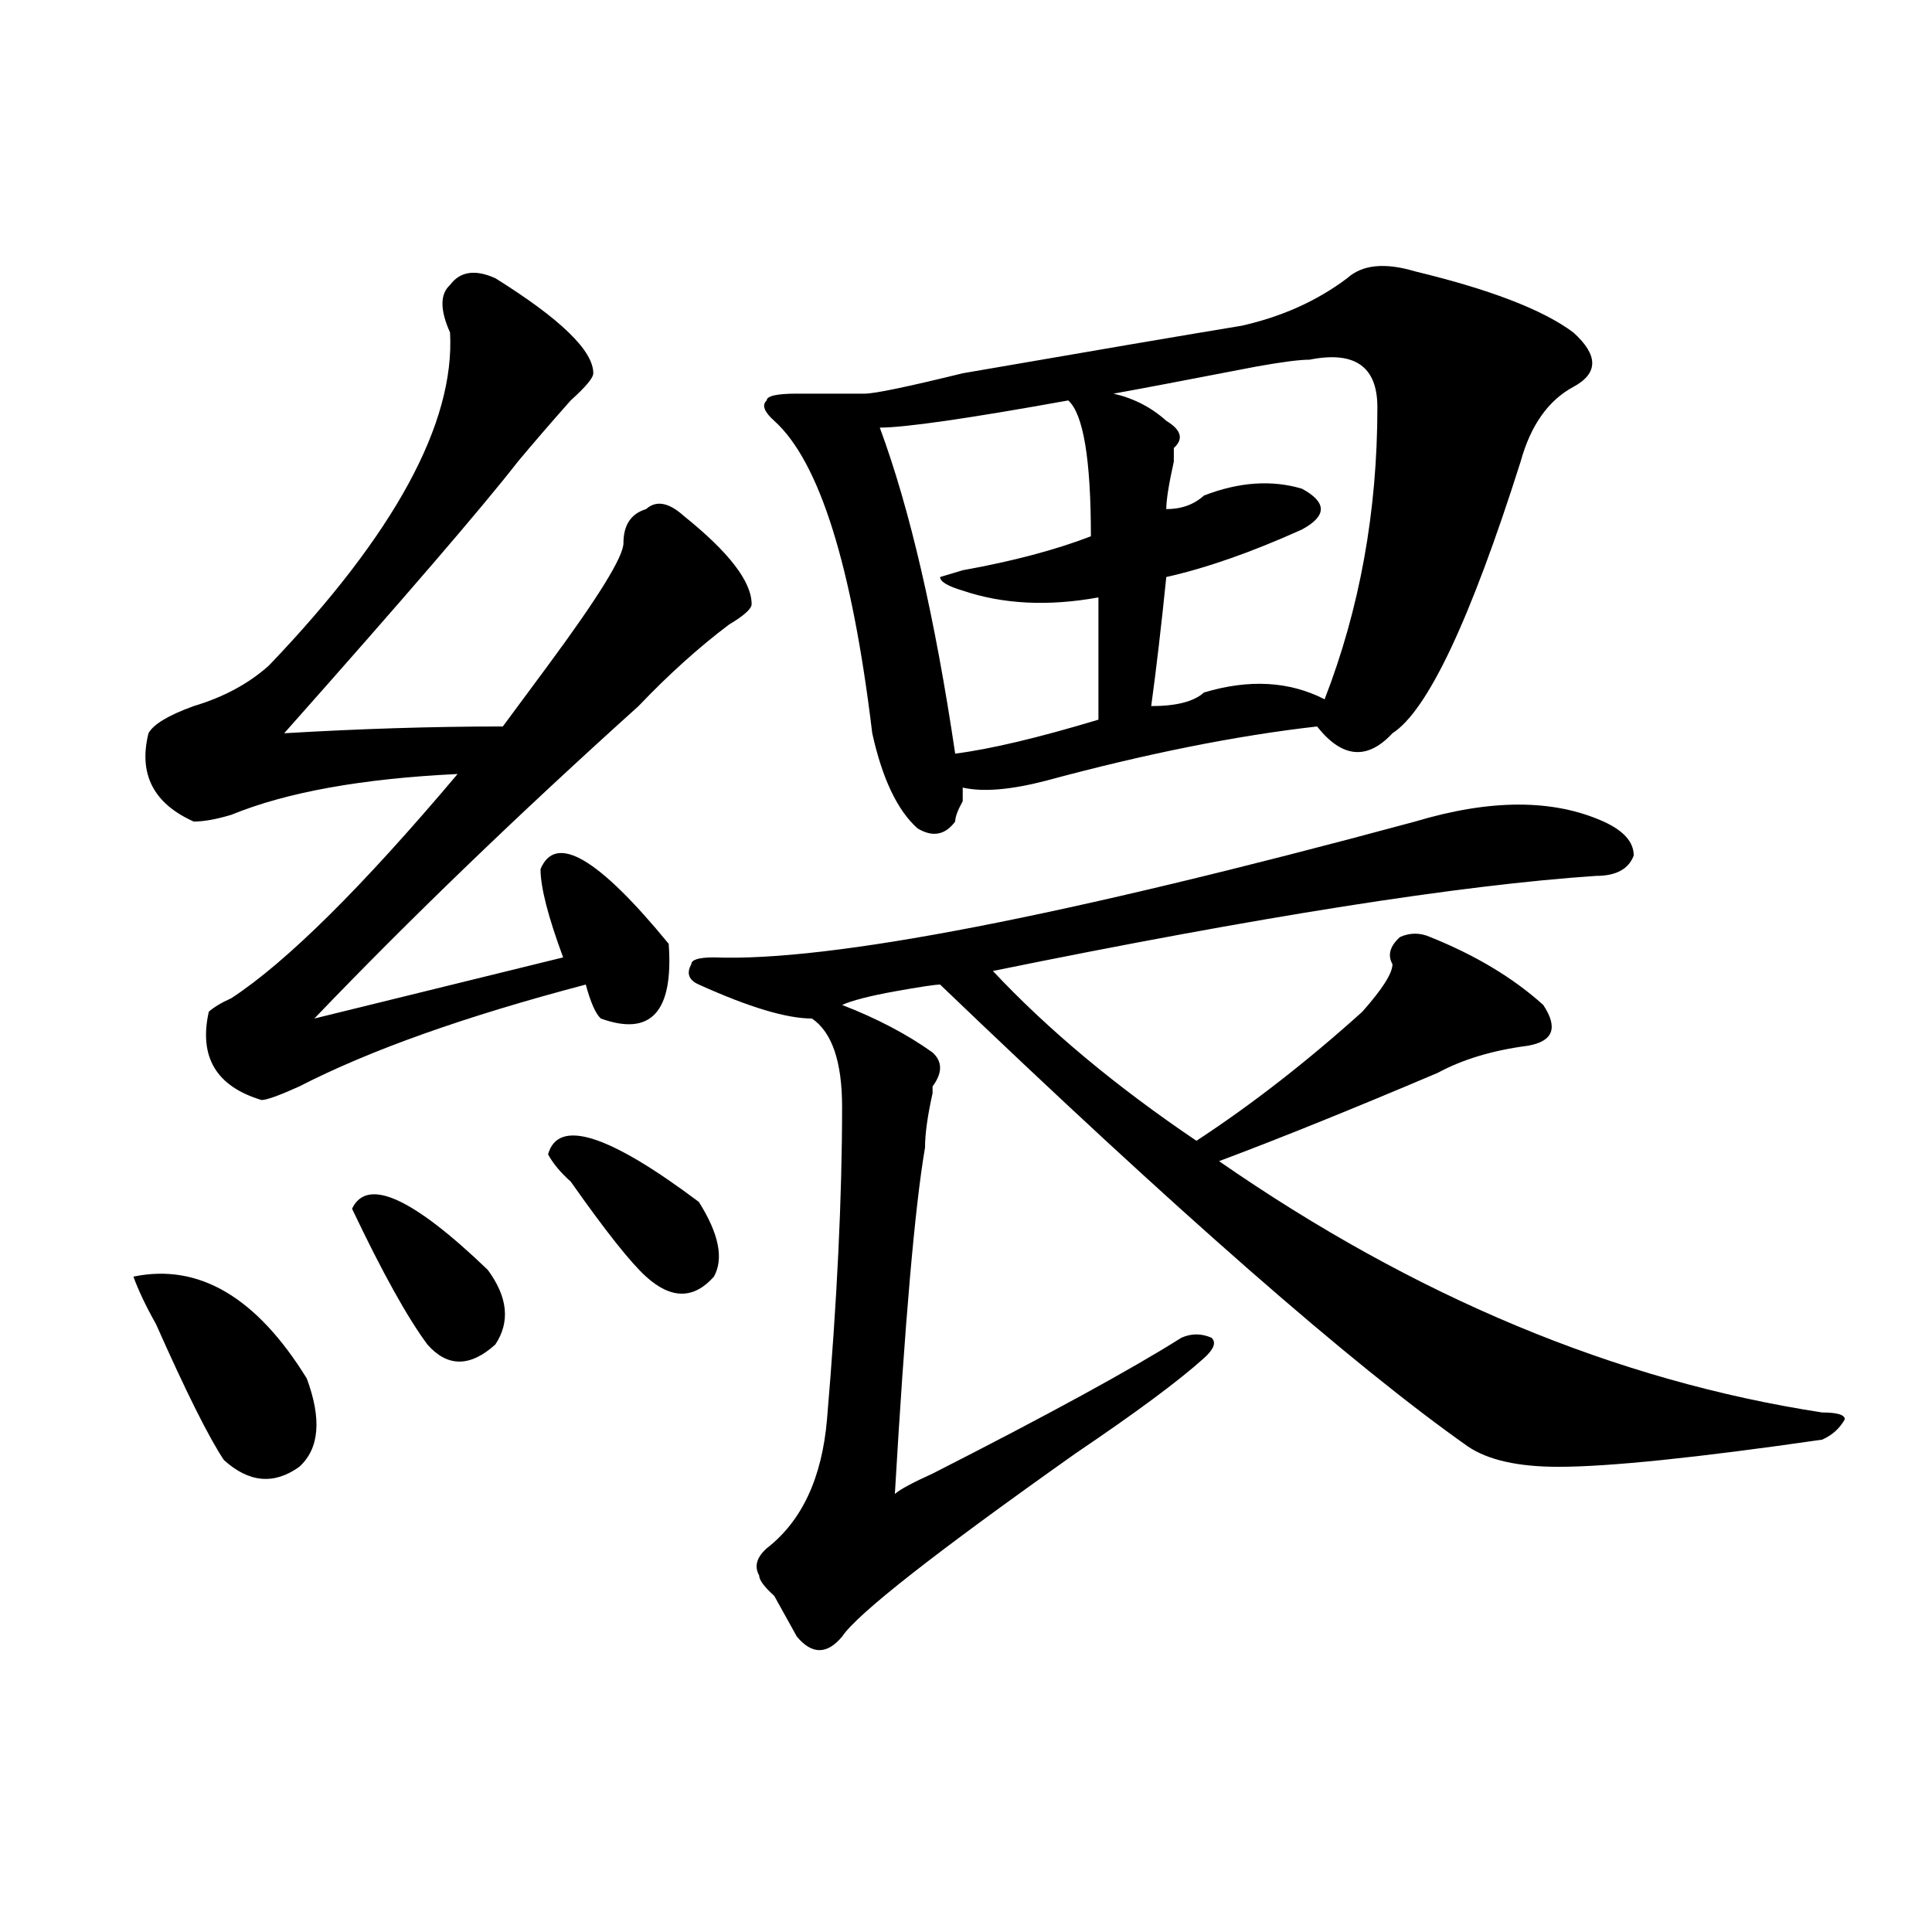 <?xml version="1.0" encoding="utf-8"?>
<!-- Generator: Adobe Illustrator 16.0.0, SVG Export Plug-In . SVG Version: 6.00 Build 0)  -->
<!DOCTYPE svg PUBLIC "-//W3C//DTD SVG 1.1//EN" "http://www.w3.org/Graphics/SVG/1.1/DTD/svg11.dtd">
<svg version="1.1" id="图层_1" xmlns="http://www.w3.org/2000/svg" xmlns:xlink="http://www.w3.org/1999/xlink" x="0px" y="0px"
	 width="1000px" height="1000px" viewBox="0 0 1000 1000" enable-background="new 0 0 1000 1000" xml:space="preserve">
<path d="M69.047,660.781c33.779-7.031,63.718,10.547,89.754,52.734c7.805,21.094,6.463,36.364-3.902,45.703
	c-13.049,9.394-26.036,8.239-39.023-3.516c-7.805-11.7-19.512-35.156-35.121-70.313C75.51,676.052,71.607,667.813,69.047,660.781z
	 M256.359,143.984c33.779,21.094,50.73,37.519,50.73,49.219c0,2.362-3.902,7.031-11.707,14.063
	c-10.427,11.755-19.512,22.302-27.316,31.641c-18.231,23.456-58.535,70.313-120.973,140.625
	c39.023-2.308,76.705-3.516,113.168-3.516c5.183-7.031,12.987-17.578,23.414-31.641c25.975-35.156,39.023-56.25,39.023-63.281
	c0-9.339,3.902-15.216,11.707-17.578c5.183-4.669,11.707-3.516,19.512,3.516c23.414,18.786,35.121,34.003,35.121,45.703
	c0,2.362-3.902,5.878-11.707,10.547c-15.609,11.755-31.219,25.817-46.828,42.188c-62.438,56.25-118.412,110.192-167.801,161.719
	l128.777-31.641c-7.805-21.094-11.707-36.31-11.707-45.703c7.805-18.731,29.877-5.823,66.34,38.672
	c2.561,35.156-9.146,48.065-35.121,38.672c-2.622-2.308-5.244-8.185-7.805-17.578c-62.438,16.425-111.888,34.003-148.289,52.734
	c-10.427,4.724-16.951,7.031-19.512,7.031c-23.414-7.031-32.561-22.247-27.316-45.703c2.561-2.308,6.463-4.669,11.707-7.031
	c28.597-18.731,67.62-57.403,117.07-116.016c-49.45,2.362-88.474,9.394-117.07,21.094c-7.805,2.362-14.329,3.516-19.512,3.516
	c-20.854-9.339-28.658-24.609-23.414-45.703c2.561-4.669,10.365-9.339,23.414-14.063c15.609-4.669,28.597-11.7,39.023-21.094
	c64.998-67.95,96.217-125.354,93.656-172.266c-5.244-11.7-5.244-19.886,0-24.609C238.128,140.469,245.933,139.315,256.359,143.984z
	 M182.215,625.625c7.805-16.37,31.219-5.823,70.242,31.641c10.365,14.063,11.707,26.972,3.902,38.672
	c-13.049,11.755-24.756,11.755-35.121,0C210.812,681.875,197.824,658.474,182.215,625.625z M283.676,597.5
	c5.183-18.731,31.219-10.547,78.047,24.609c10.365,16.425,12.987,29.333,7.805,38.672c-10.427,11.755-22.134,11.755-35.121,0
	c-7.805-7.031-20.854-23.401-39.023-49.219C290.139,606.894,286.236,602.224,283.676,597.5z M732.445,425.234
	c39.023-11.7,71.522-11.7,97.559,0c10.365,4.724,15.609,10.547,15.609,17.578c-2.622,7.031-9.146,10.547-19.512,10.547
	c-70.242,4.724-174.325,21.094-312.188,49.219c28.597,30.487,63.718,59.766,105.363,87.891
	c28.597-18.731,57.193-40.979,85.852-66.797c10.365-11.7,15.609-19.886,15.609-24.609c-2.622-4.669-1.342-9.339,3.902-14.063
	c5.183-2.308,10.365-2.308,15.609,0c23.414,9.394,42.926,21.094,58.535,35.156c7.805,11.755,5.183,18.786-7.805,21.094
	c-18.231,2.362-33.841,7.031-46.828,14.063c-44.268,18.786-81.949,34.003-113.168,45.703
	c101.461,70.313,205.482,113.708,312.188,130.078c7.805,0,11.707,1.208,11.707,3.516c-2.622,4.724-6.524,8.239-11.707,10.547
	c-65.06,9.394-110.607,14.063-136.582,14.063c-20.854,0-36.463-3.516-46.828-10.547c2.561,0,2.561,0,0,0
	c-59.877-42.188-150.911-121.839-273.164-239.063c-2.622,0-10.427,1.208-23.414,3.516c-13.049,2.362-22.134,4.724-27.316,7.031
	c18.17,7.031,33.779,15.271,46.828,24.609c5.183,4.724,5.183,10.547,0,17.578v3.516c-2.622,11.755-3.902,21.094-3.902,28.125
	c-5.244,30.487-10.427,90.253-15.609,179.297c2.561-2.308,9.085-5.823,19.512-10.547c59.815-30.433,102.741-53.888,128.777-70.313
	c5.183-2.308,10.365-2.308,15.609,0c2.561,2.362,1.28,5.878-3.902,10.547c-13.049,11.755-35.121,28.125-66.34,49.219
	c-72.864,51.581-113.168,83.166-120.973,94.922c-7.805,9.338-15.609,9.338-23.414,0c-2.622-4.725-6.524-11.756-11.707-21.094
	c-5.244-4.725-7.805-8.24-7.805-10.547c-2.622-4.725-1.342-9.339,3.902-14.063c18.17-14.063,28.597-36.31,31.219-66.797
	c5.183-60.919,7.805-114.808,7.805-161.719c0-23.401-5.244-38.672-15.609-45.703c-13.049,0-32.561-5.823-58.535-17.578
	c-5.244-2.308-6.524-5.823-3.902-10.547c0-2.308,3.902-3.516,11.707-3.516C429.343,497.909,550.315,474.453,732.445,425.234z
	 M732.445,140.469c39.023,9.394,66.34,19.94,81.949,31.641c12.987,11.755,12.987,21.094,0,28.125
	c-13.049,7.031-22.134,19.94-27.316,38.672c-26.036,82.067-48.17,128.925-66.34,140.625c-13.049,14.063-26.036,12.909-39.023-3.516
	c-41.646,4.724-88.474,14.063-140.484,28.125c-18.231,4.724-32.561,5.878-42.926,3.516v7.031c-2.622,4.724-3.902,8.239-3.902,10.547
	c-5.244,7.031-11.707,8.239-19.512,3.516c-10.427-9.339-18.231-25.763-23.414-49.219c-10.427-86.683-27.316-140.625-50.73-161.719
	c-5.244-4.669-6.524-8.185-3.902-10.547c0-2.308,5.183-3.516,15.609-3.516c10.365,0,22.072,0,35.121,0
	c5.183,0,22.072-3.516,50.73-10.547c67.62-11.7,115.729-19.886,144.387-24.609c20.792-4.669,39.023-12.854,54.633-24.609
	C705.129,136.953,716.836,135.8,732.445,140.469z M552.938,207.266c-52.072,9.394-84.571,14.063-97.559,14.063
	c15.609,42.188,28.597,98.438,39.023,168.75c18.17-2.308,42.926-8.185,74.145-17.578c0-21.094,0-42.188,0-63.281
	c-26.036,4.724-49.45,3.516-70.242-3.516c-7.805-2.308-11.707-4.669-11.707-7.031l11.707-3.516
	c25.975-4.669,48.108-10.547,66.34-17.578C564.645,237.753,560.742,214.297,552.938,207.266z M677.813,186.172
	c-5.244,0-14.329,1.208-27.316,3.516c-36.463,7.031-61.157,11.755-74.145,14.063c10.365,2.362,19.512,7.031,27.316,14.063
	c7.805,4.724,9.085,9.394,3.902,14.063v7.031c-2.622,11.755-3.902,19.94-3.902,24.609c7.805,0,14.268-2.308,19.512-7.031
	c18.17-7.031,35.121-8.185,50.73-3.516c12.987,7.031,12.987,14.063,0,21.094c-26.036,11.755-49.45,19.94-70.242,24.609
	c-2.622,25.817-5.244,48.065-7.805,66.797c12.987,0,22.072-2.308,27.316-7.031c23.414-7.031,44.206-5.823,62.438,3.516
	c18.17-46.856,27.316-97.229,27.316-151.172C712.934,189.688,701.227,181.503,677.813,186.172z"/>
</svg>
